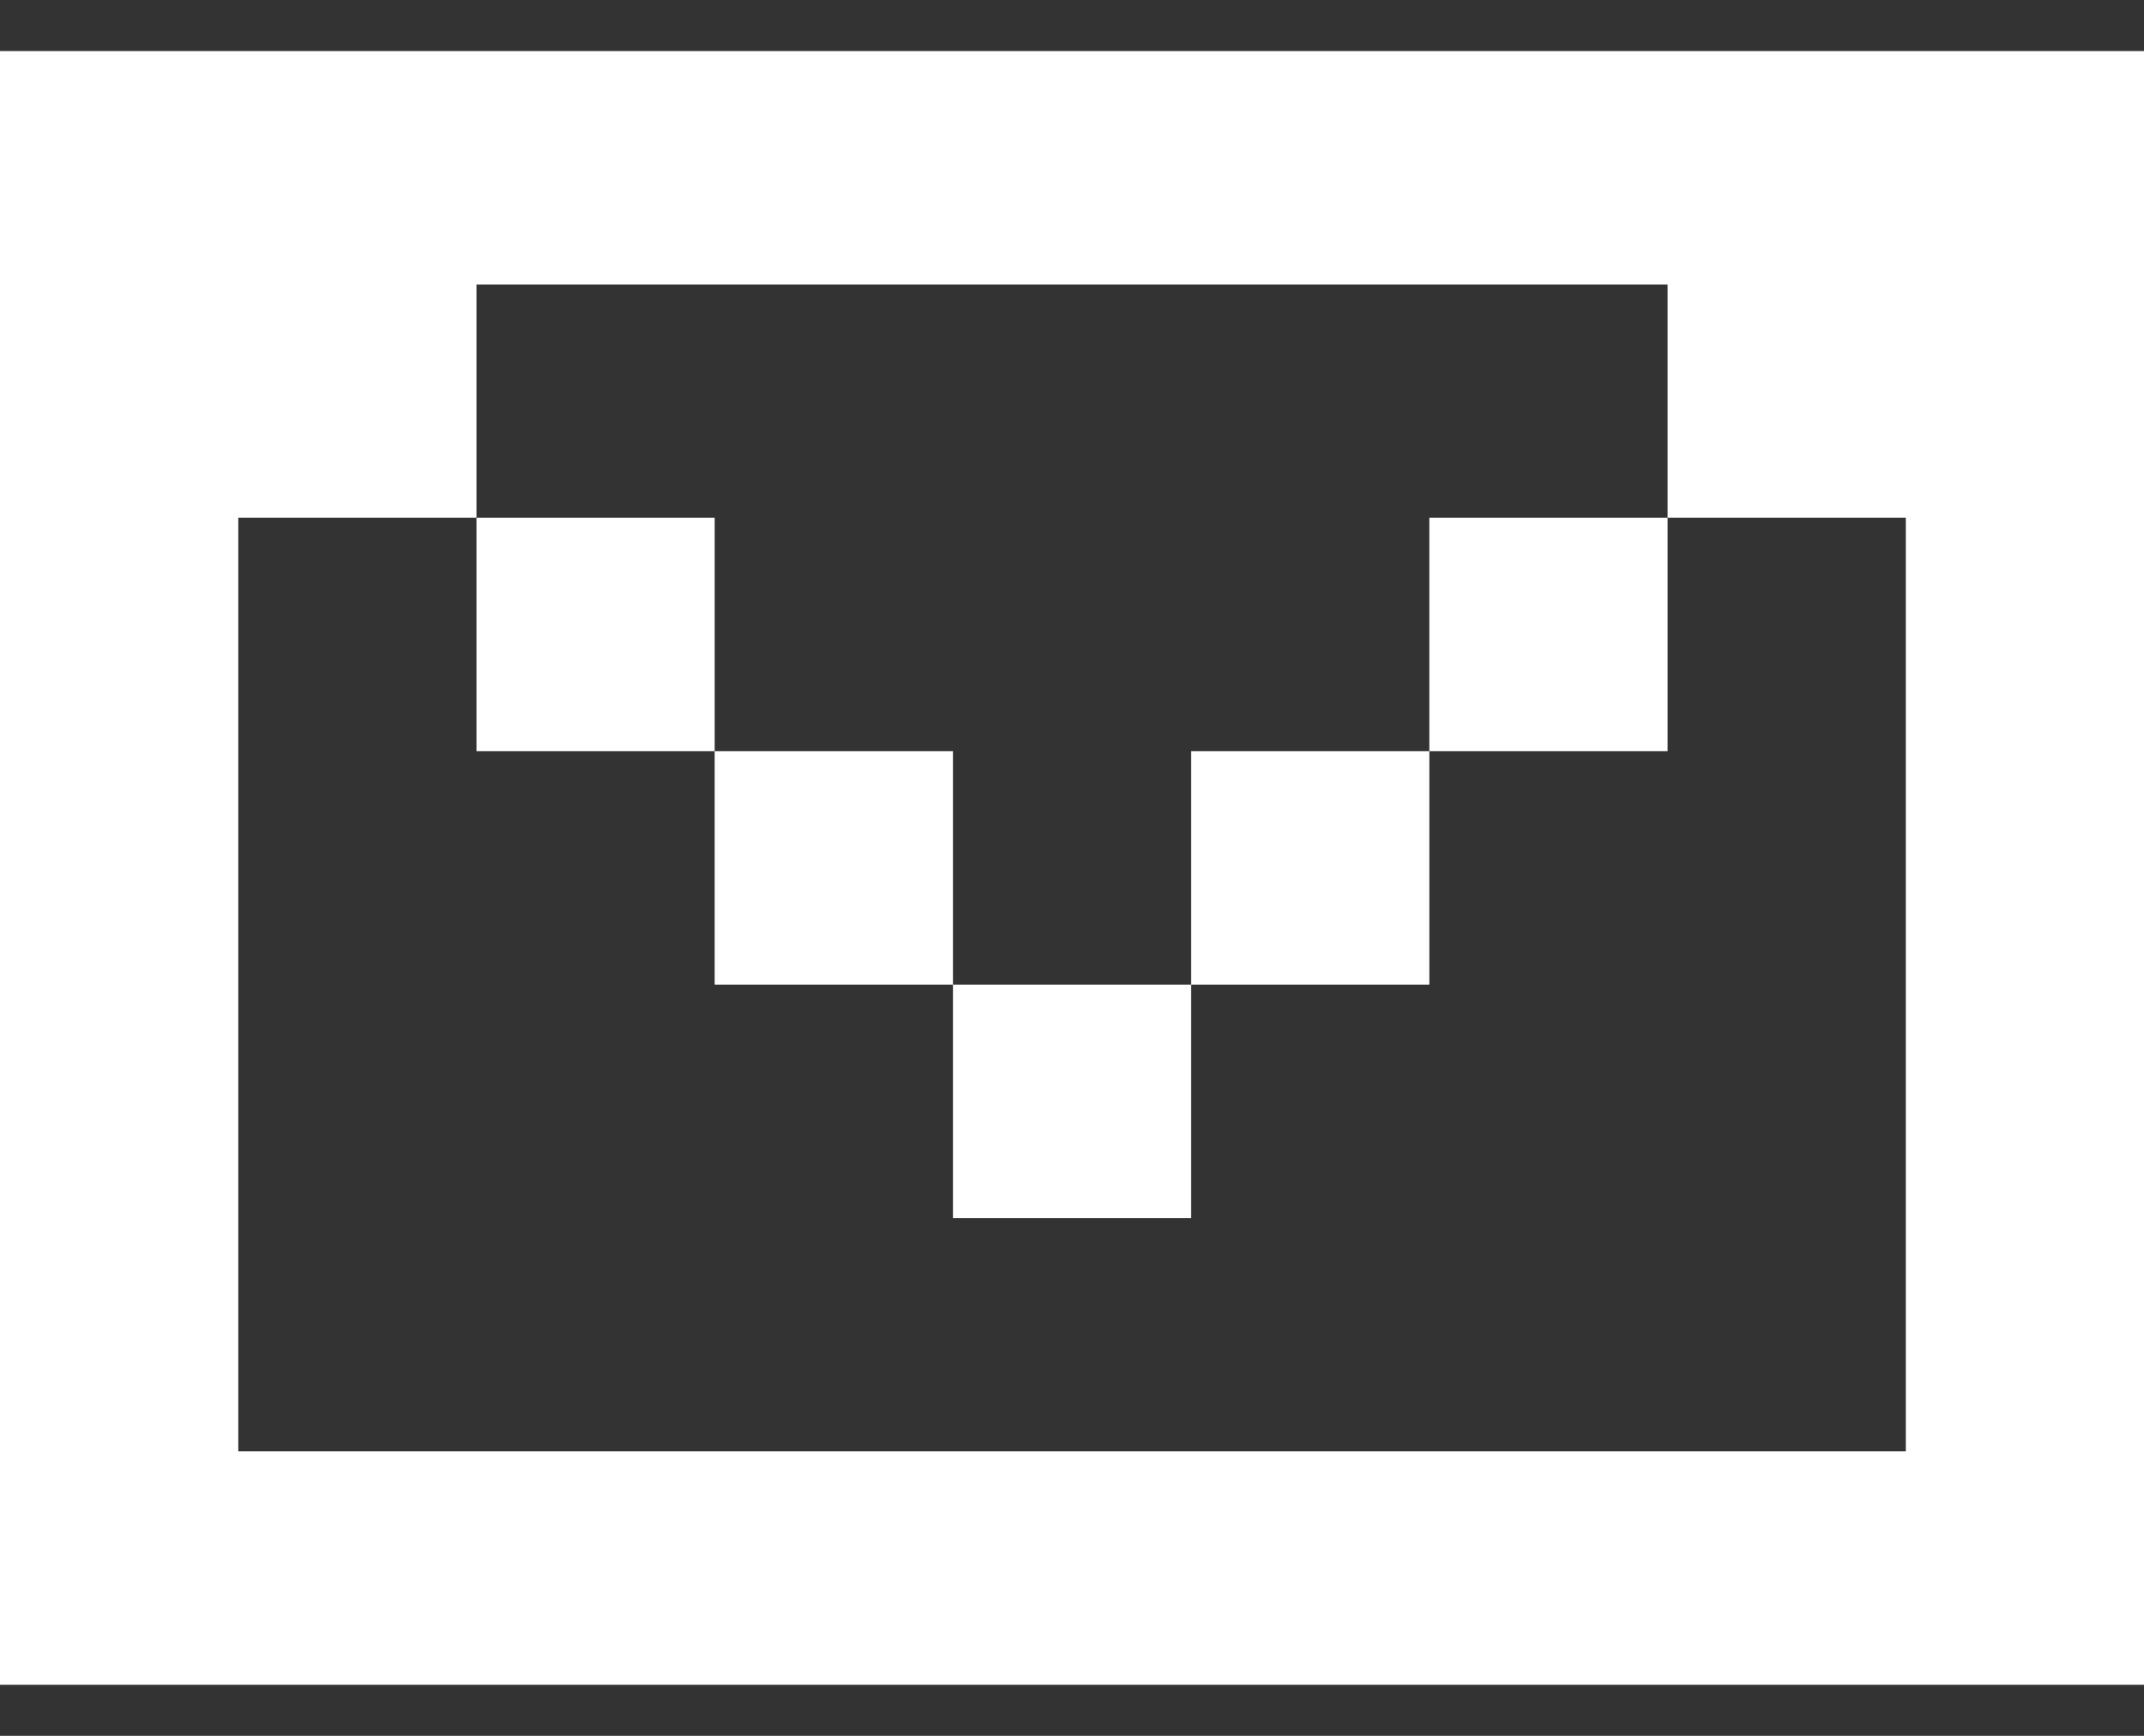 <svg xmlns="http://www.w3.org/2000/svg" width="21" height="17" viewBox="0 0 21 17" fill="none"><rect x="0" y="0" width="21" height="17" fill="#333333" stroke="none"/><g id="carta" clip-path="url(#clip0_1064_14678)"><path id="Vector" d="M18.667 0.5H0V16.5H21V0.5H18.667ZM18.667 14.214H2.334V5.071H4.667V2.786H16.334V5.071H18.667V14.214Z" fill="white"></path><path id="Vector_2" d="M7 5.071H4.667V7.357H7V5.071Z" fill="white"></path><path id="Vector_3" d="M9.334 7.357H7V9.643H9.334V7.357Z" fill="white"></path><path id="Vector_4" d="M11.667 9.643H9.334V11.929H11.667V9.643Z" fill="white"></path><path id="Vector_5" d="M14 7.357H11.667V9.643H14V7.357Z" fill="white"></path><path id="Vector_6" d="M16.334 5.071H14V7.357H16.334V5.071Z" fill="white"></path></g><defs><clipPath id="clip0_1064_14678"><rect width="21" height="16" fill="white" transform="translate(0 0.5)"></rect></clipPath></defs></svg>